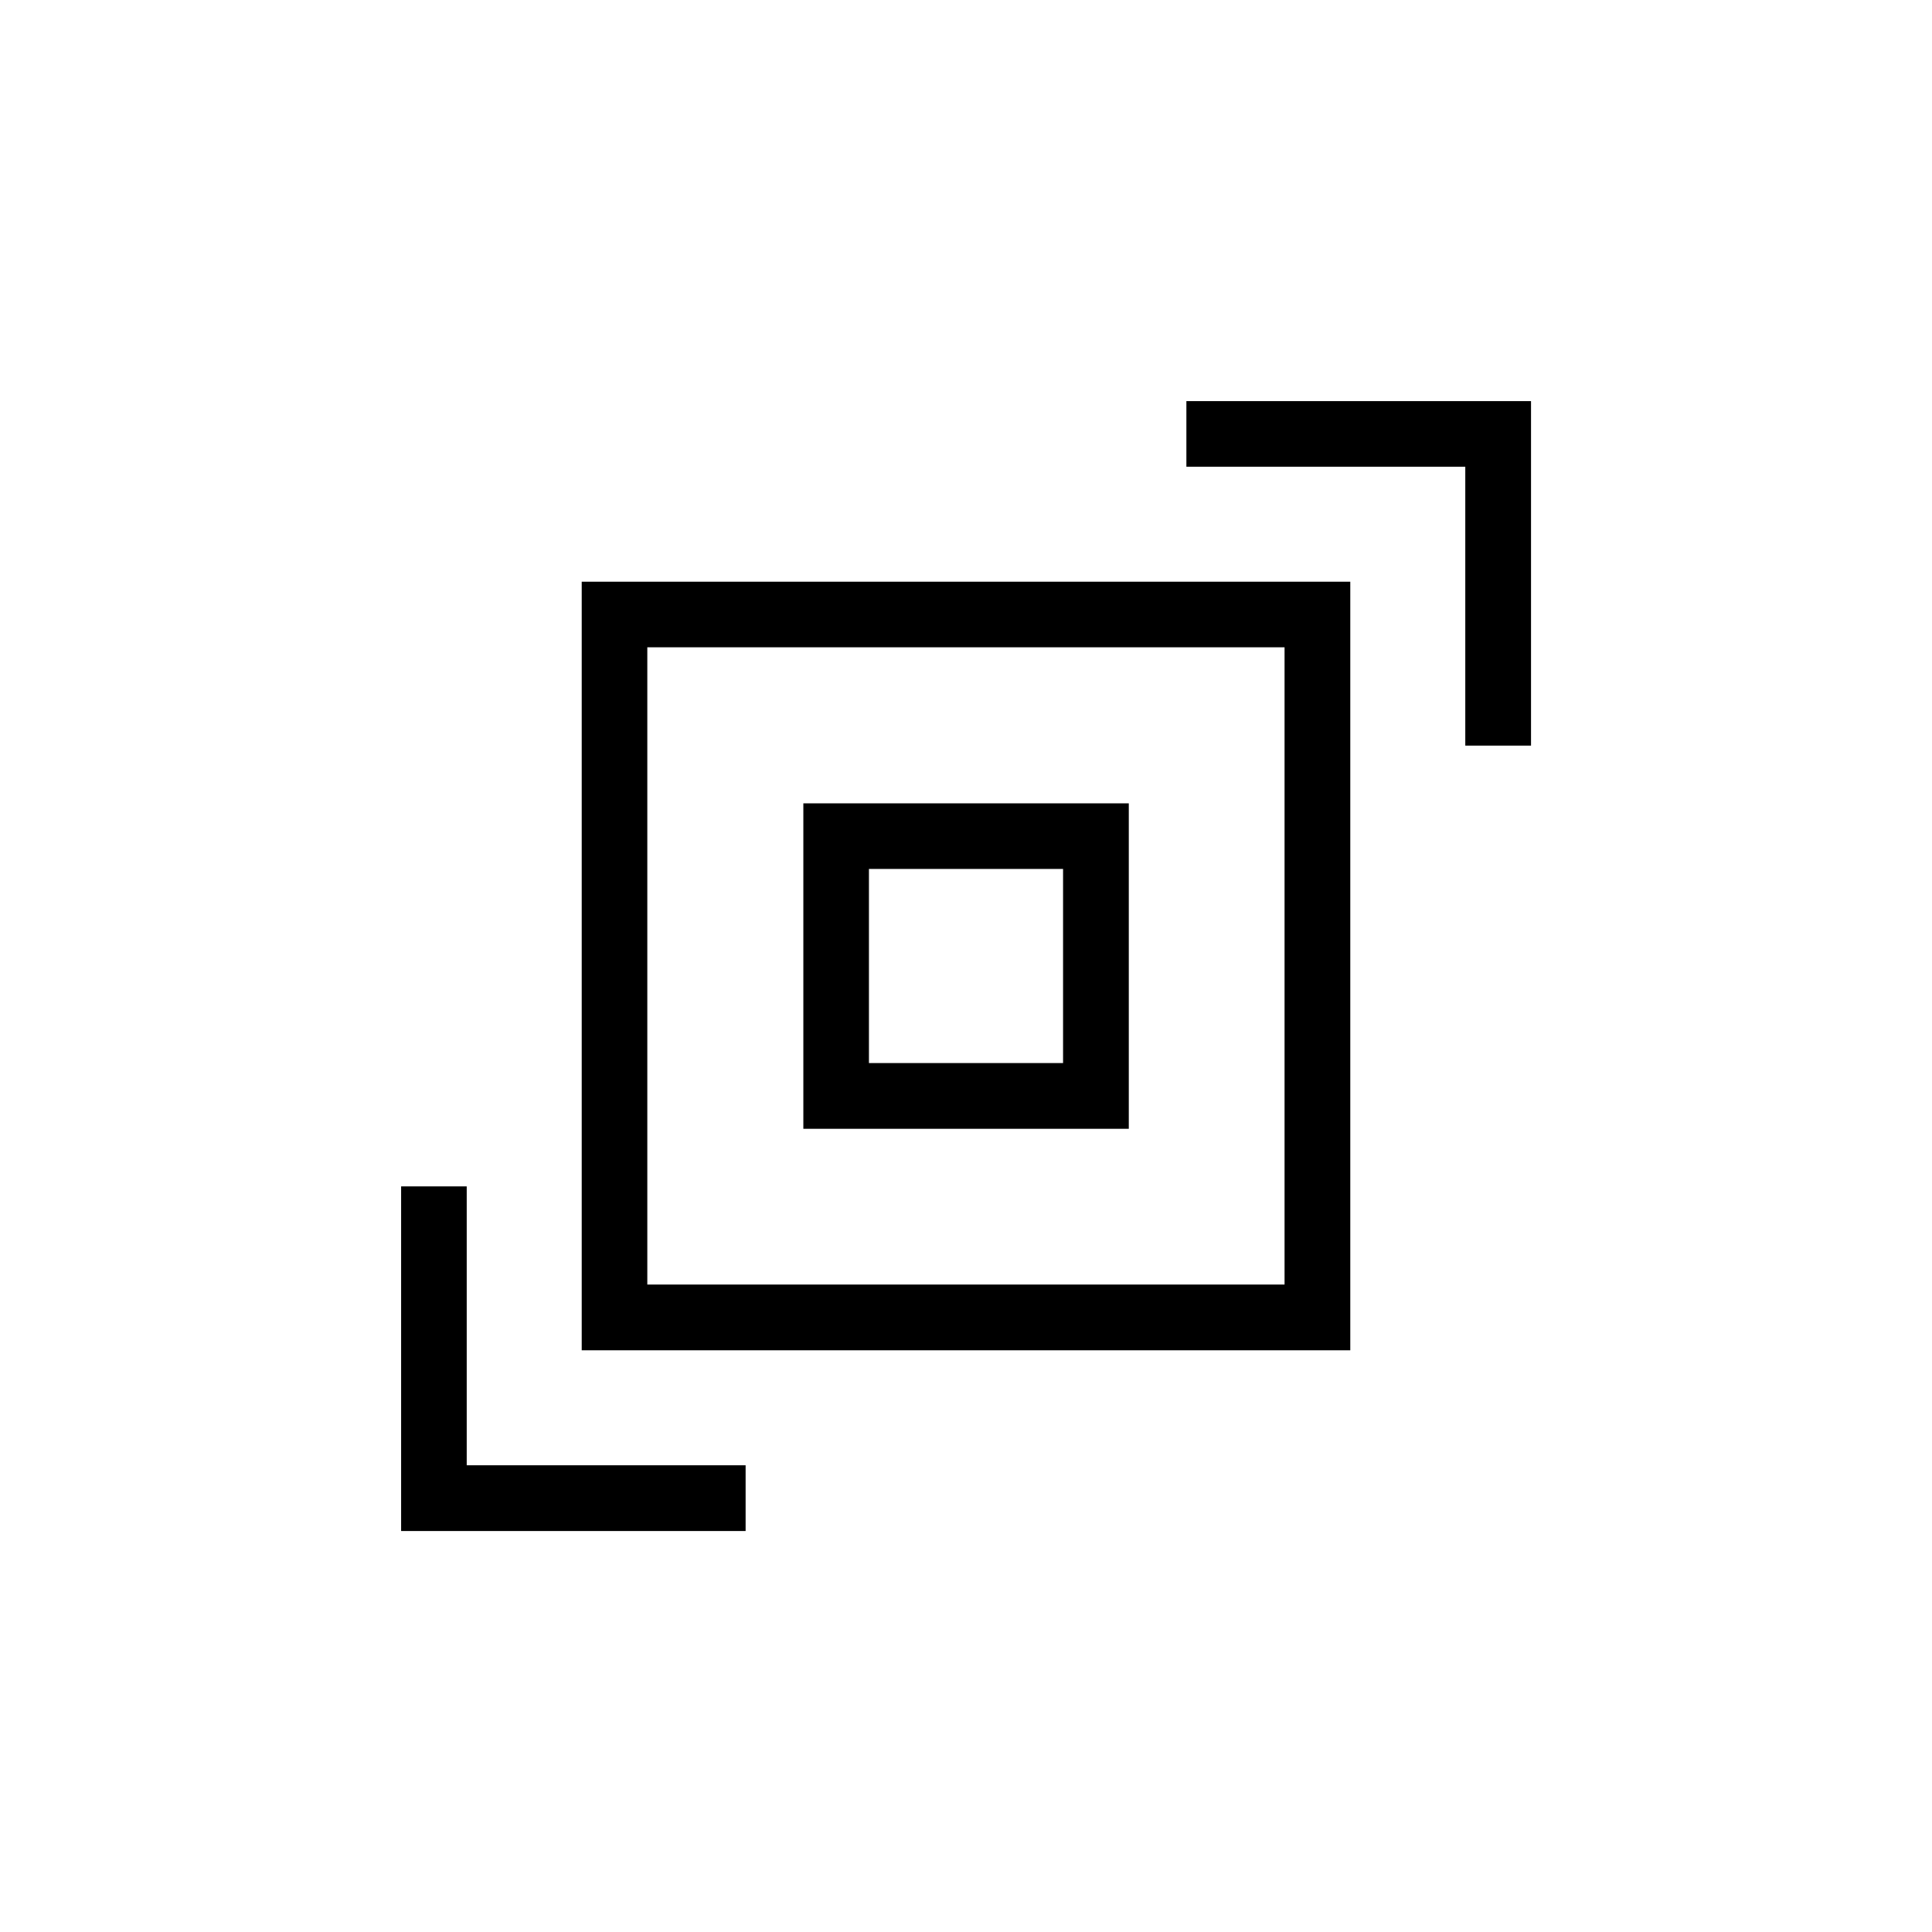<?xml version="1.0" encoding="UTF-8"?> <svg xmlns="http://www.w3.org/2000/svg" id="Group_5686" data-name="Group 5686" width="42" height="42" viewBox="0 0 42 42"><rect id="Rectangle_2112" data-name="Rectangle 2112" width="42" height="42" rx="7" fill="#2ce7d7" opacity="0"></rect><g id="Group_5210" data-name="Group 5210" transform="translate(8.72 8.72)"><path id="Path_12508" data-name="Path 12508" d="M42.13,58.838H58.838V42.13H42.13Zm1.426-15.282H57.409V57.409H43.556Z" transform="translate(-38.204 -38.204)"></path><path id="Path_12509" data-name="Path 12509" d="M85.92,29.05v1.426h6.063v6.063h1.429V29.05Z" transform="translate(-68.849 -29.05)"></path><path id="Path_12510" data-name="Path 12510" d="M30.476,85.92H29.05v7.492h7.489V91.983H30.476Z" transform="translate(-29.05 -68.849)"></path><path id="Path_12511" data-name="Path 12511" d="M58.18,65.255h7.075V58.18H58.18Zm1.426-5.649h4.22v4.22h-4.22Z" transform="translate(-49.436 -49.436)"></path></g></svg> 